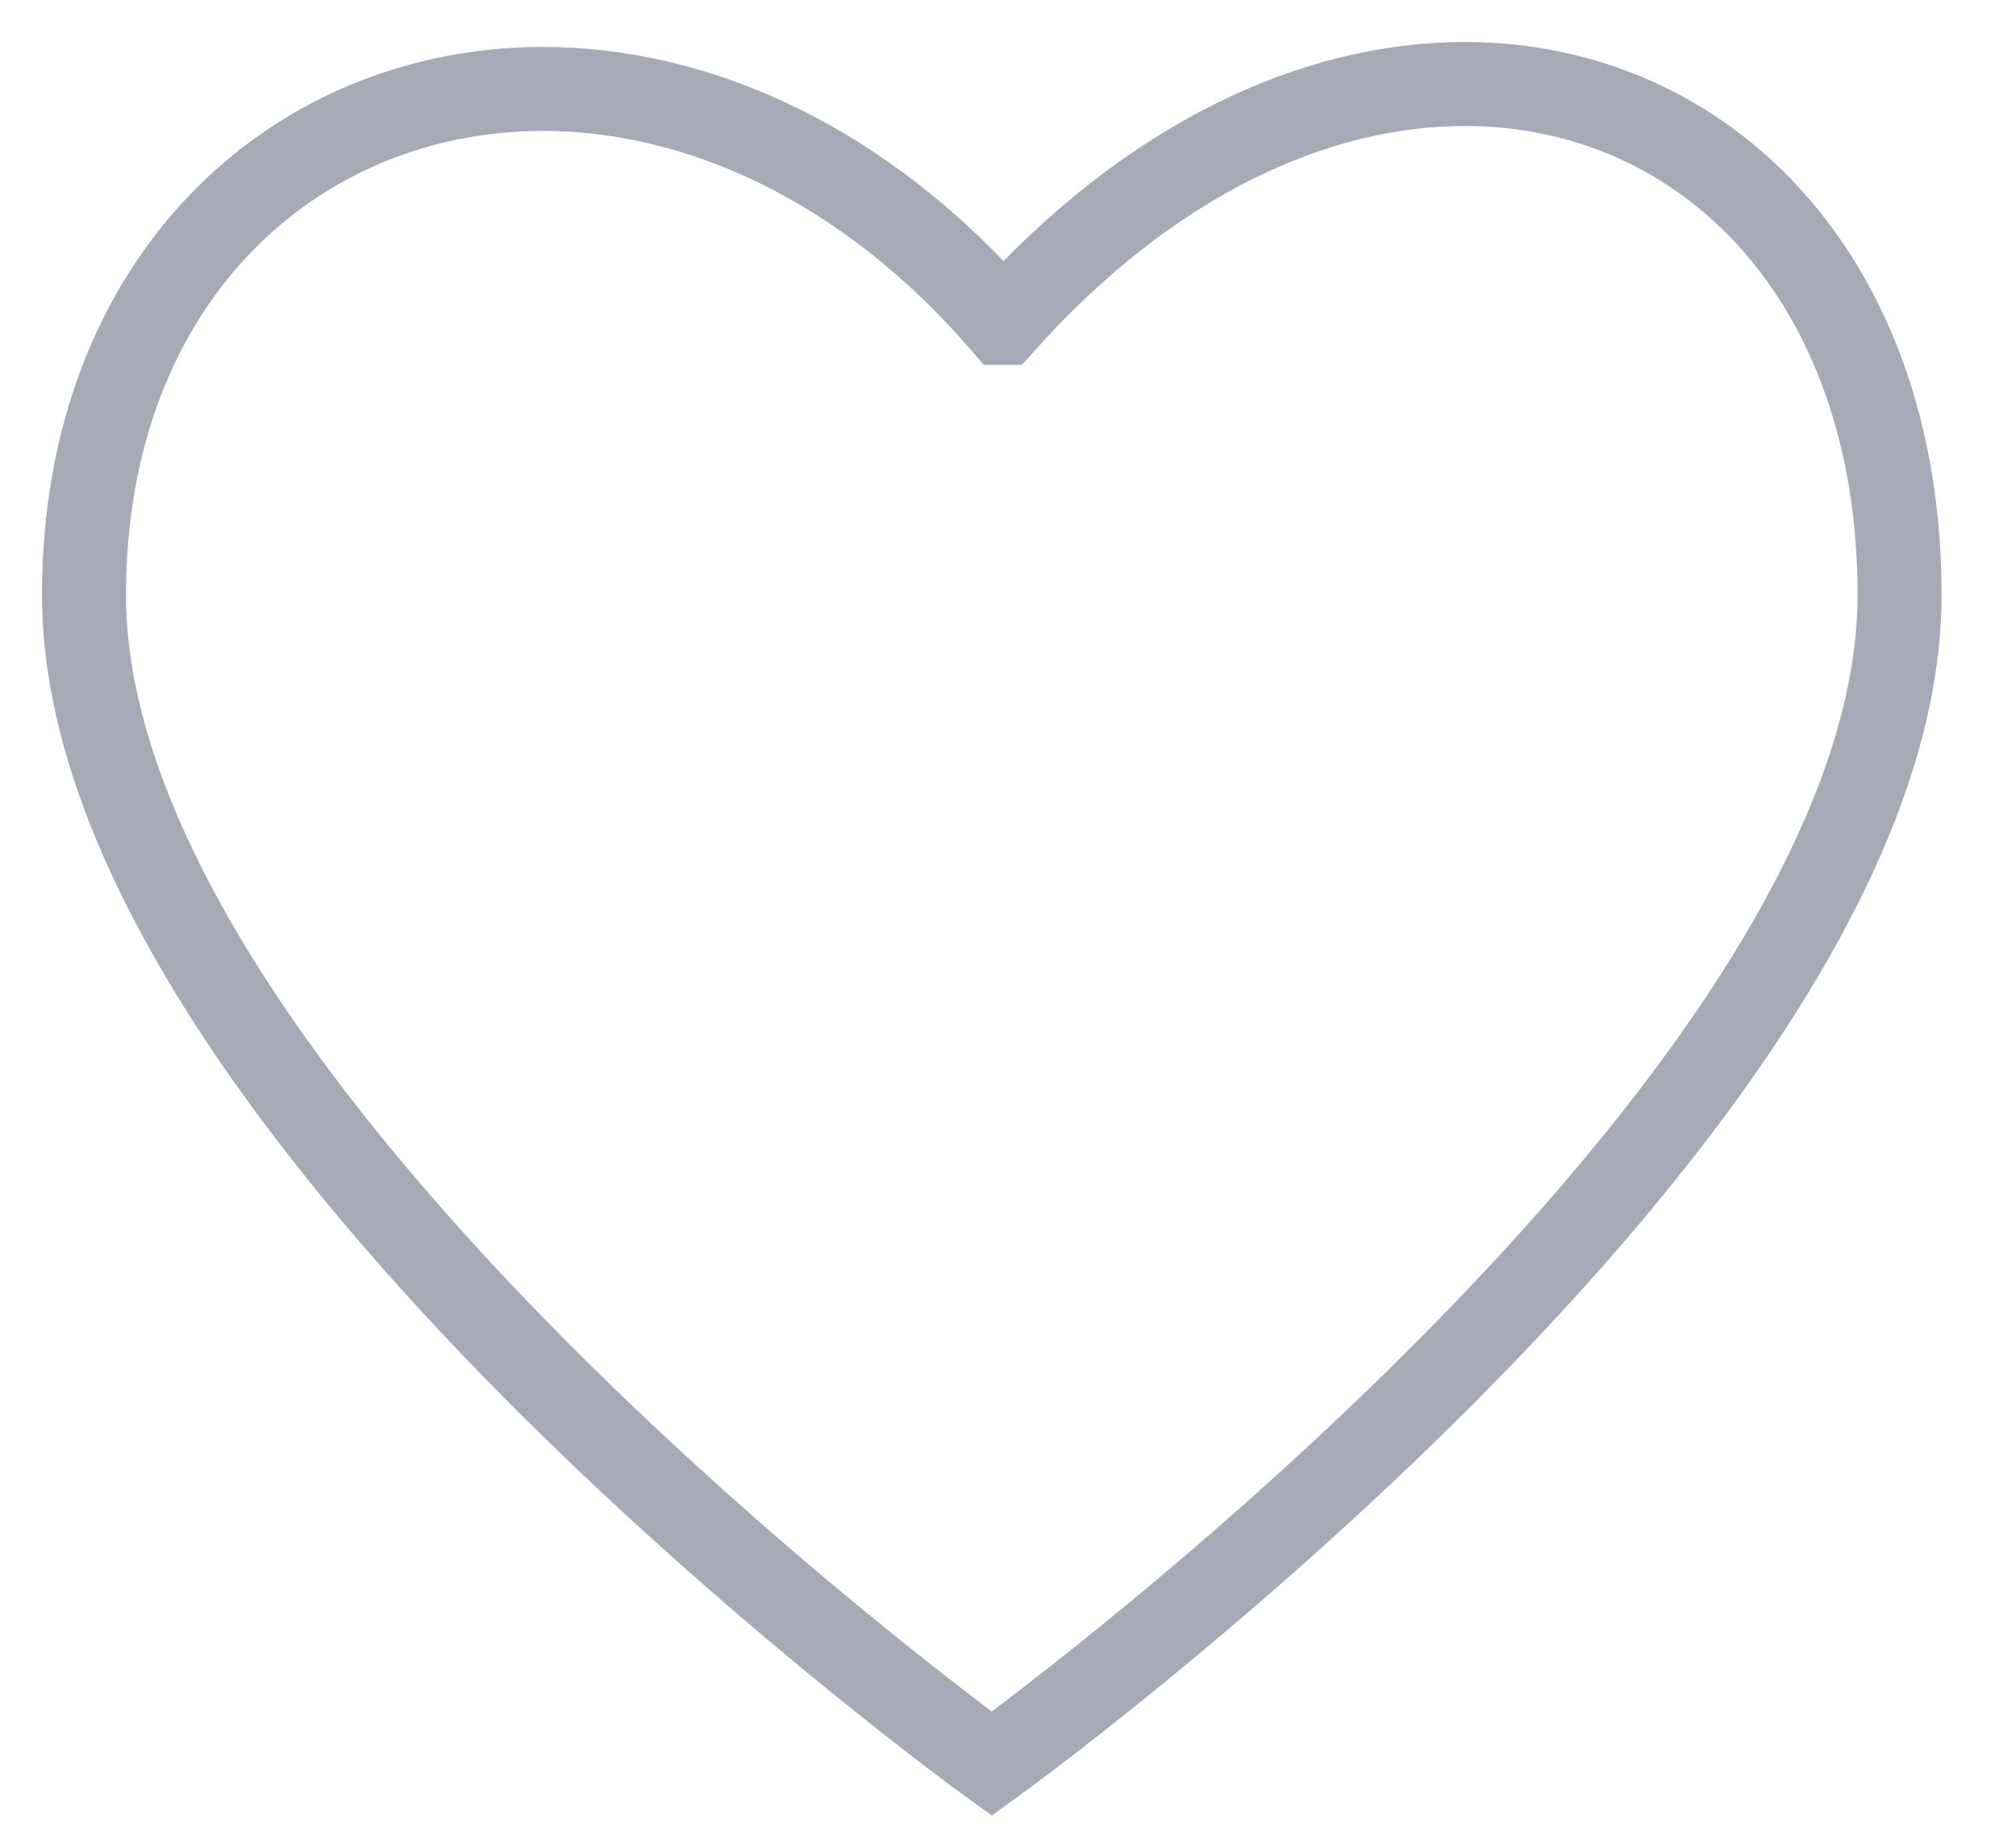 <svg xmlns="http://www.w3.org/2000/svg" width="24" height="22" viewBox="0 0 24 22">
    <path fill="none" fill-rule="evenodd" stroke="#A6AAB6" d="M11.942 3.844c-1.656-1.915-3.65-2.785-5.48-2.785C3.52 1.06 1 3.313 1 7.086 1 13.204 11.807 21 11.807 21s10.807-7.796 10.807-13.914c0-3.78-2.32-6.086-5.177-6.086-1.767 0-3.74.882-5.495 2.844z"/>
</svg>
